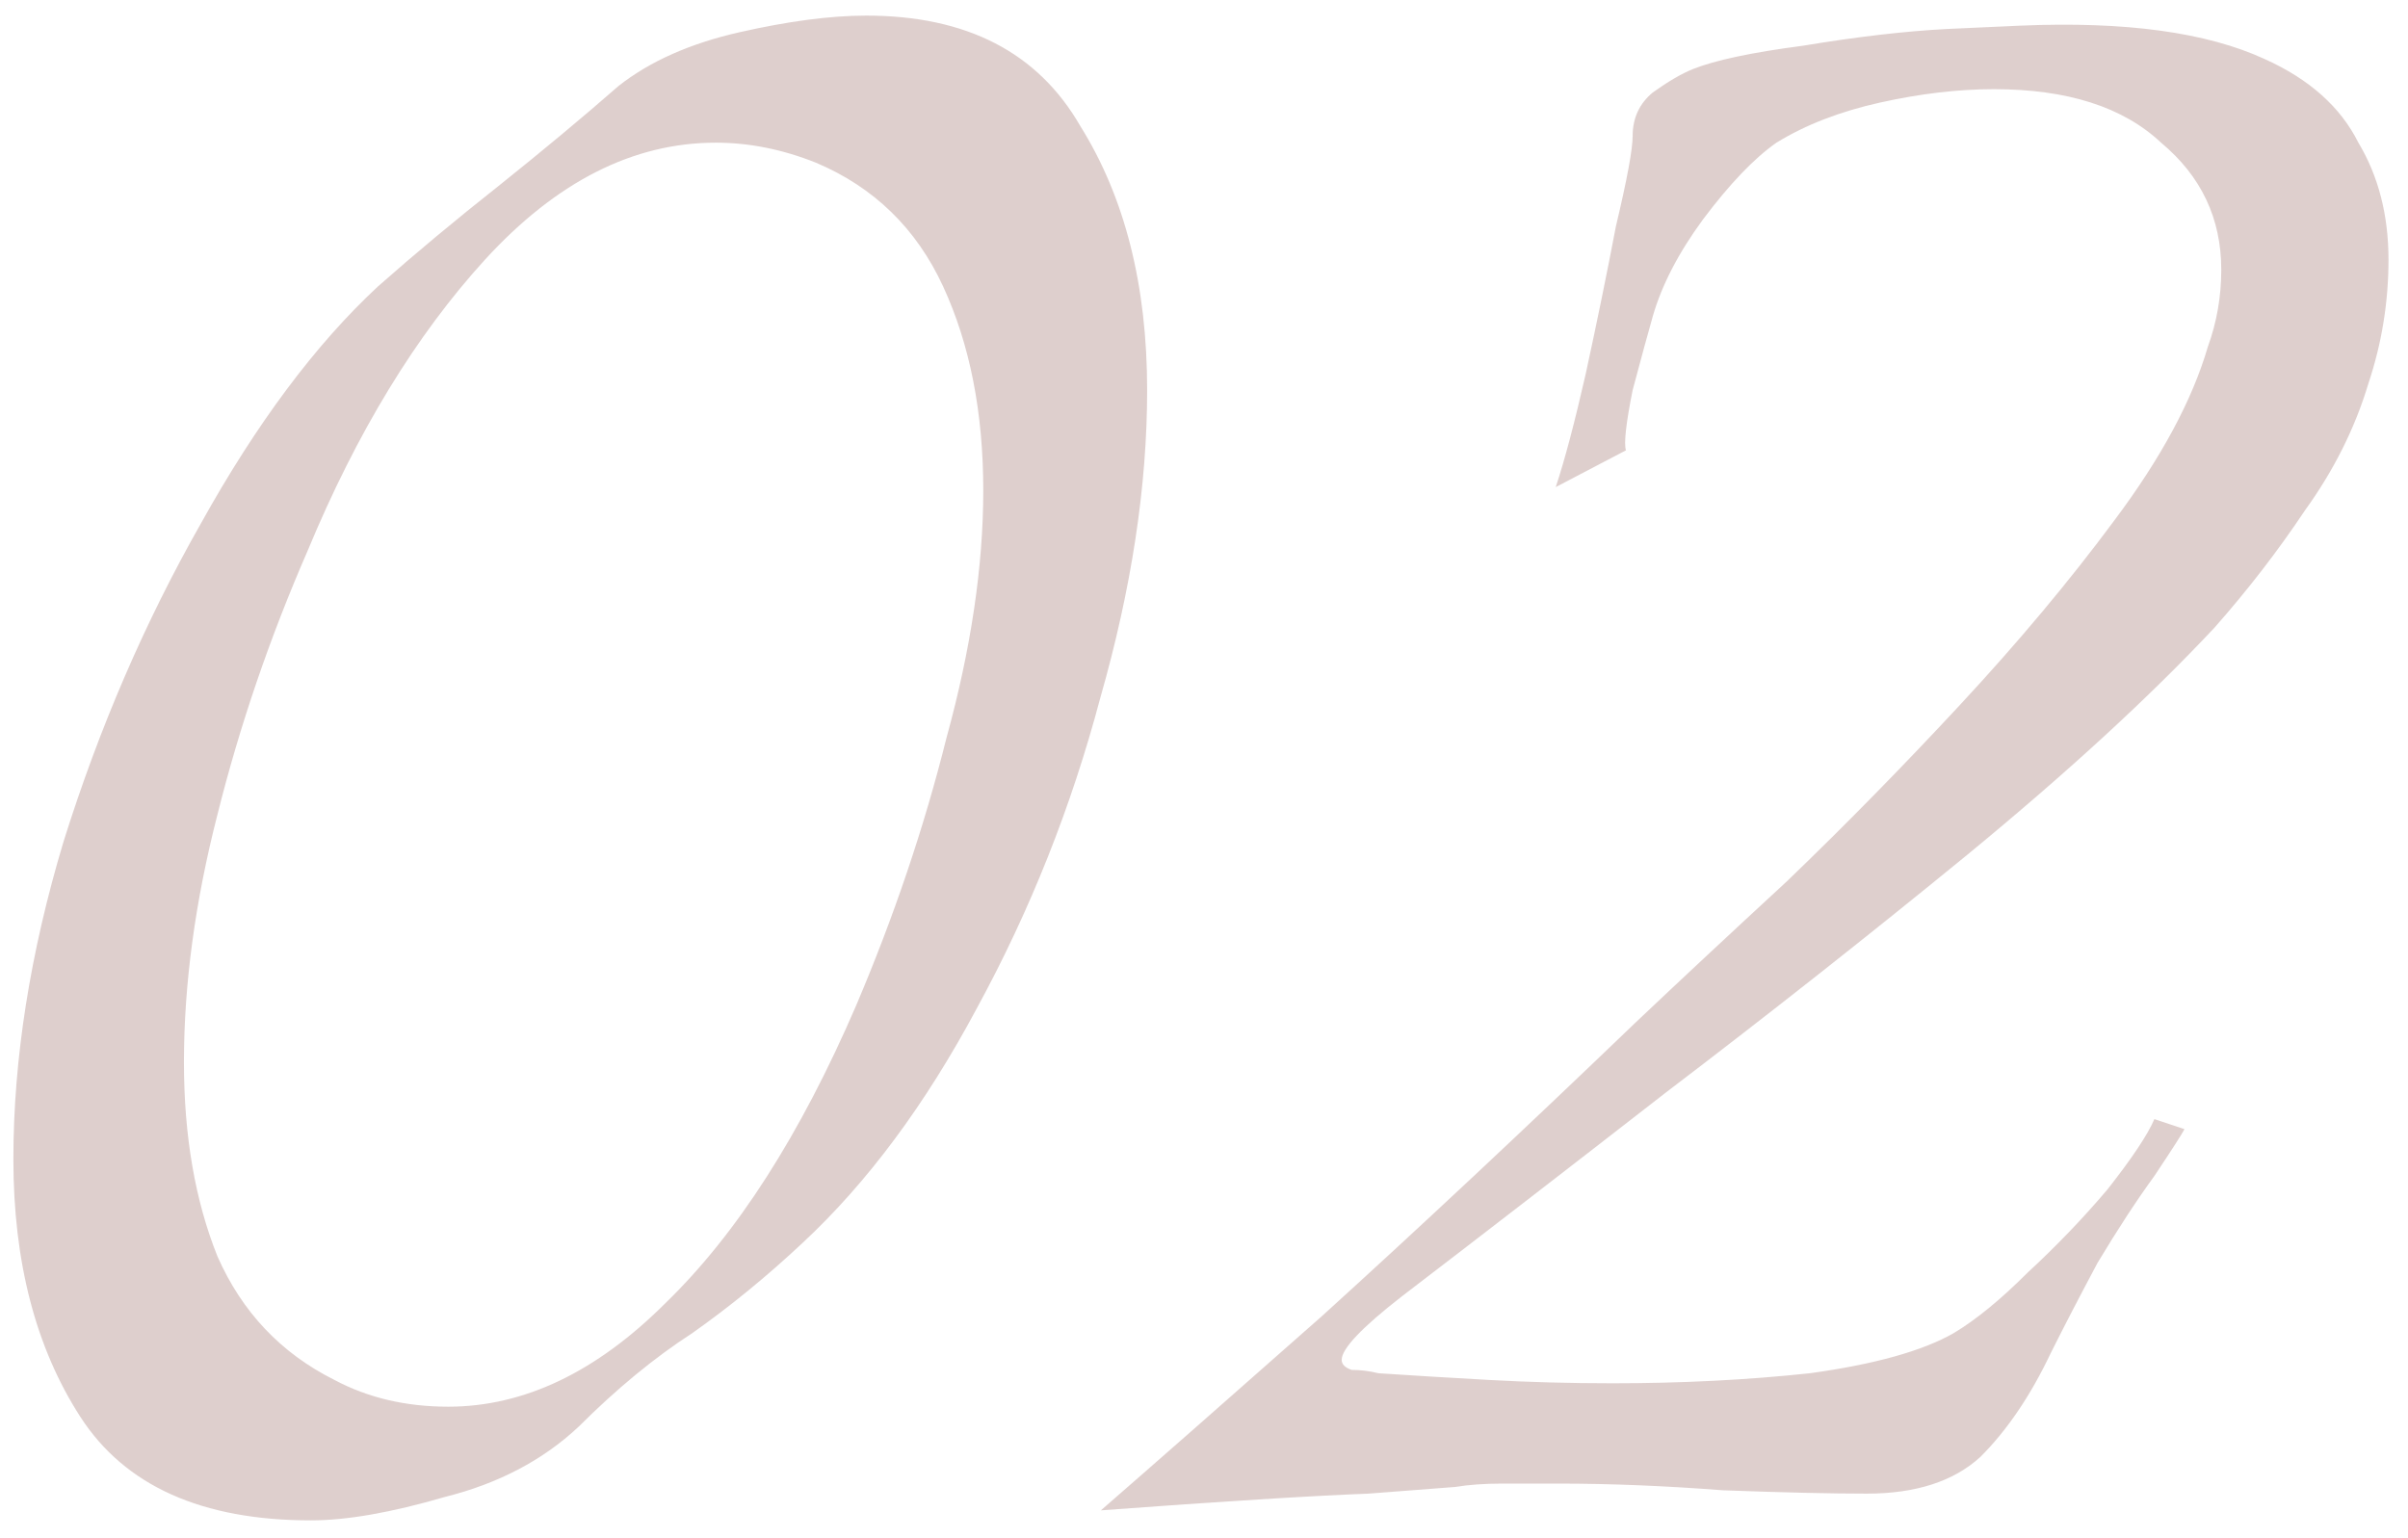 <?xml version="1.0" encoding="UTF-8"?> <svg xmlns="http://www.w3.org/2000/svg" width="108" height="69" viewBox="0 0 108 69" fill="none"> <path opacity="0.2" d="M13.95 68.2C9.05 68.2 5.6 66.65 3.6 63.55C1.6 60.45 0.6 56.6 0.6 52C0.6 47.5 1.35 42.75 2.85 37.75C4.45 32.65 6.5 27.9 9 23.5C11.5 19 14.15 15.45 16.95 12.85C18.65 11.35 20.45 9.85 22.35 8.35C24.35 6.75 26.15 5.25 27.75 3.85C29.15 2.75 30.95 1.95 33.15 1.45C35.35 0.95 37.25 0.7 38.85 0.7C43.35 0.7 46.55 2.35 48.45 5.65C50.45 8.85 51.45 12.8 51.45 17.5C51.45 21.8 50.75 26.4 49.35 31.3C48.05 36.2 46.2 40.85 43.8 45.25C41.5 49.55 38.9 53.05 36 55.75C34.4 57.25 32.75 58.6 31.05 59.8C29.35 60.9 27.65 62.3 25.95 64C24.35 65.5 22.35 66.55 19.95 67.15C17.55 67.85 15.55 68.2 13.95 68.2ZM20.1 63.1C23.5 63.1 26.75 61.55 29.85 58.45C33.05 55.35 35.9 50.9 38.4 45.1C40.1 41.1 41.45 37.1 42.45 33.1C43.55 29.1 44.1 25.4 44.1 22C44.1 18.5 43.5 15.45 42.3 12.85C41.1 10.25 39.2 8.4 36.6 7.3C35.1 6.7 33.6 6.4 32.1 6.4C28.4 6.4 24.95 8.15 21.75 11.65C18.65 15.05 16 19.4 13.8 24.7C12.1 28.6 10.75 32.55 9.75 36.55C8.75 40.45 8.25 44.15 8.25 47.65C8.25 50.95 8.75 53.85 9.75 56.35C10.85 58.85 12.6 60.7 15 61.9C16.5 62.7 18.2 63.1 20.1 63.1ZM49.375 67.75C51.675 65.75 54.975 62.85 59.275 59.05C63.575 55.15 68.275 50.75 73.375 45.85C75.275 44.05 77.525 41.95 80.125 39.55C82.725 37.05 85.325 34.4 87.925 31.6C90.525 28.8 92.825 26.05 94.825 23.35C96.925 20.55 98.325 17.95 99.025 15.55C99.425 14.45 99.625 13.3 99.625 12.1C99.625 9.8 98.725 7.9 96.925 6.4C95.225 4.8 92.725 4 89.425 4C87.825 4 86.125 4.2 84.325 4.6C82.525 5 80.975 5.6 79.675 6.4C78.675 7.1 77.575 8.25 76.375 9.85C75.275 11.35 74.525 12.8 74.125 14.2C73.925 14.9 73.625 16 73.225 17.5C72.925 19 72.825 19.9 72.925 20.2L69.775 21.85C70.175 20.65 70.625 18.95 71.125 16.75C71.625 14.45 72.075 12.25 72.475 10.15C72.975 8.05 73.225 6.7 73.225 6.1C73.225 5.3 73.525 4.65 74.125 4.15C74.825 3.65 75.425 3.3 75.925 3.1C76.925 2.7 78.575 2.35 80.875 2.05C83.275 1.65 85.425 1.4 87.325 1.3L90.625 1.15C95.325 0.95 98.975 1.45 101.575 2.65C103.575 3.55 104.975 4.8 105.775 6.4C106.675 7.9 107.125 9.65 107.125 11.65C107.125 13.55 106.825 15.4 106.225 17.2C105.625 19.2 104.675 21.1 103.375 22.9C102.175 24.7 100.825 26.45 99.325 28.15C96.425 31.25 92.725 34.65 88.225 38.35C83.825 41.95 79.325 45.5 74.725 49C70.225 52.5 66.275 55.55 62.875 58.15C61.075 59.55 60.175 60.5 60.175 61C60.175 61.2 60.325 61.35 60.625 61.45C61.025 61.45 61.425 61.5 61.825 61.6C63.325 61.7 64.975 61.8 66.775 61.9C68.575 62 70.425 62.05 72.325 62.05C75.425 62.05 78.375 61.9 81.175 61.6C84.075 61.2 86.225 60.6 87.625 59.8C88.625 59.2 89.725 58.3 90.925 57.1C92.225 55.9 93.425 54.65 94.525 53.35C95.625 51.95 96.325 50.9 96.625 50.2L97.975 50.65C97.875 50.85 97.425 51.55 96.625 52.75C95.825 53.85 94.975 55.15 94.075 56.65C93.275 58.15 92.575 59.5 91.975 60.7C91.075 62.6 90.025 64.15 88.825 65.35C87.625 66.45 85.925 67 83.725 67C82.125 67 79.975 66.95 77.275 66.85C74.675 66.65 72.225 66.55 69.925 66.55C69.025 66.55 68.175 66.55 67.375 66.55C66.575 66.55 65.875 66.6 65.275 66.7C65.275 66.7 63.975 66.8 61.375 67C58.775 67.1 54.775 67.35 49.375 67.75Z" fill="#5E1305"></path> </svg> 